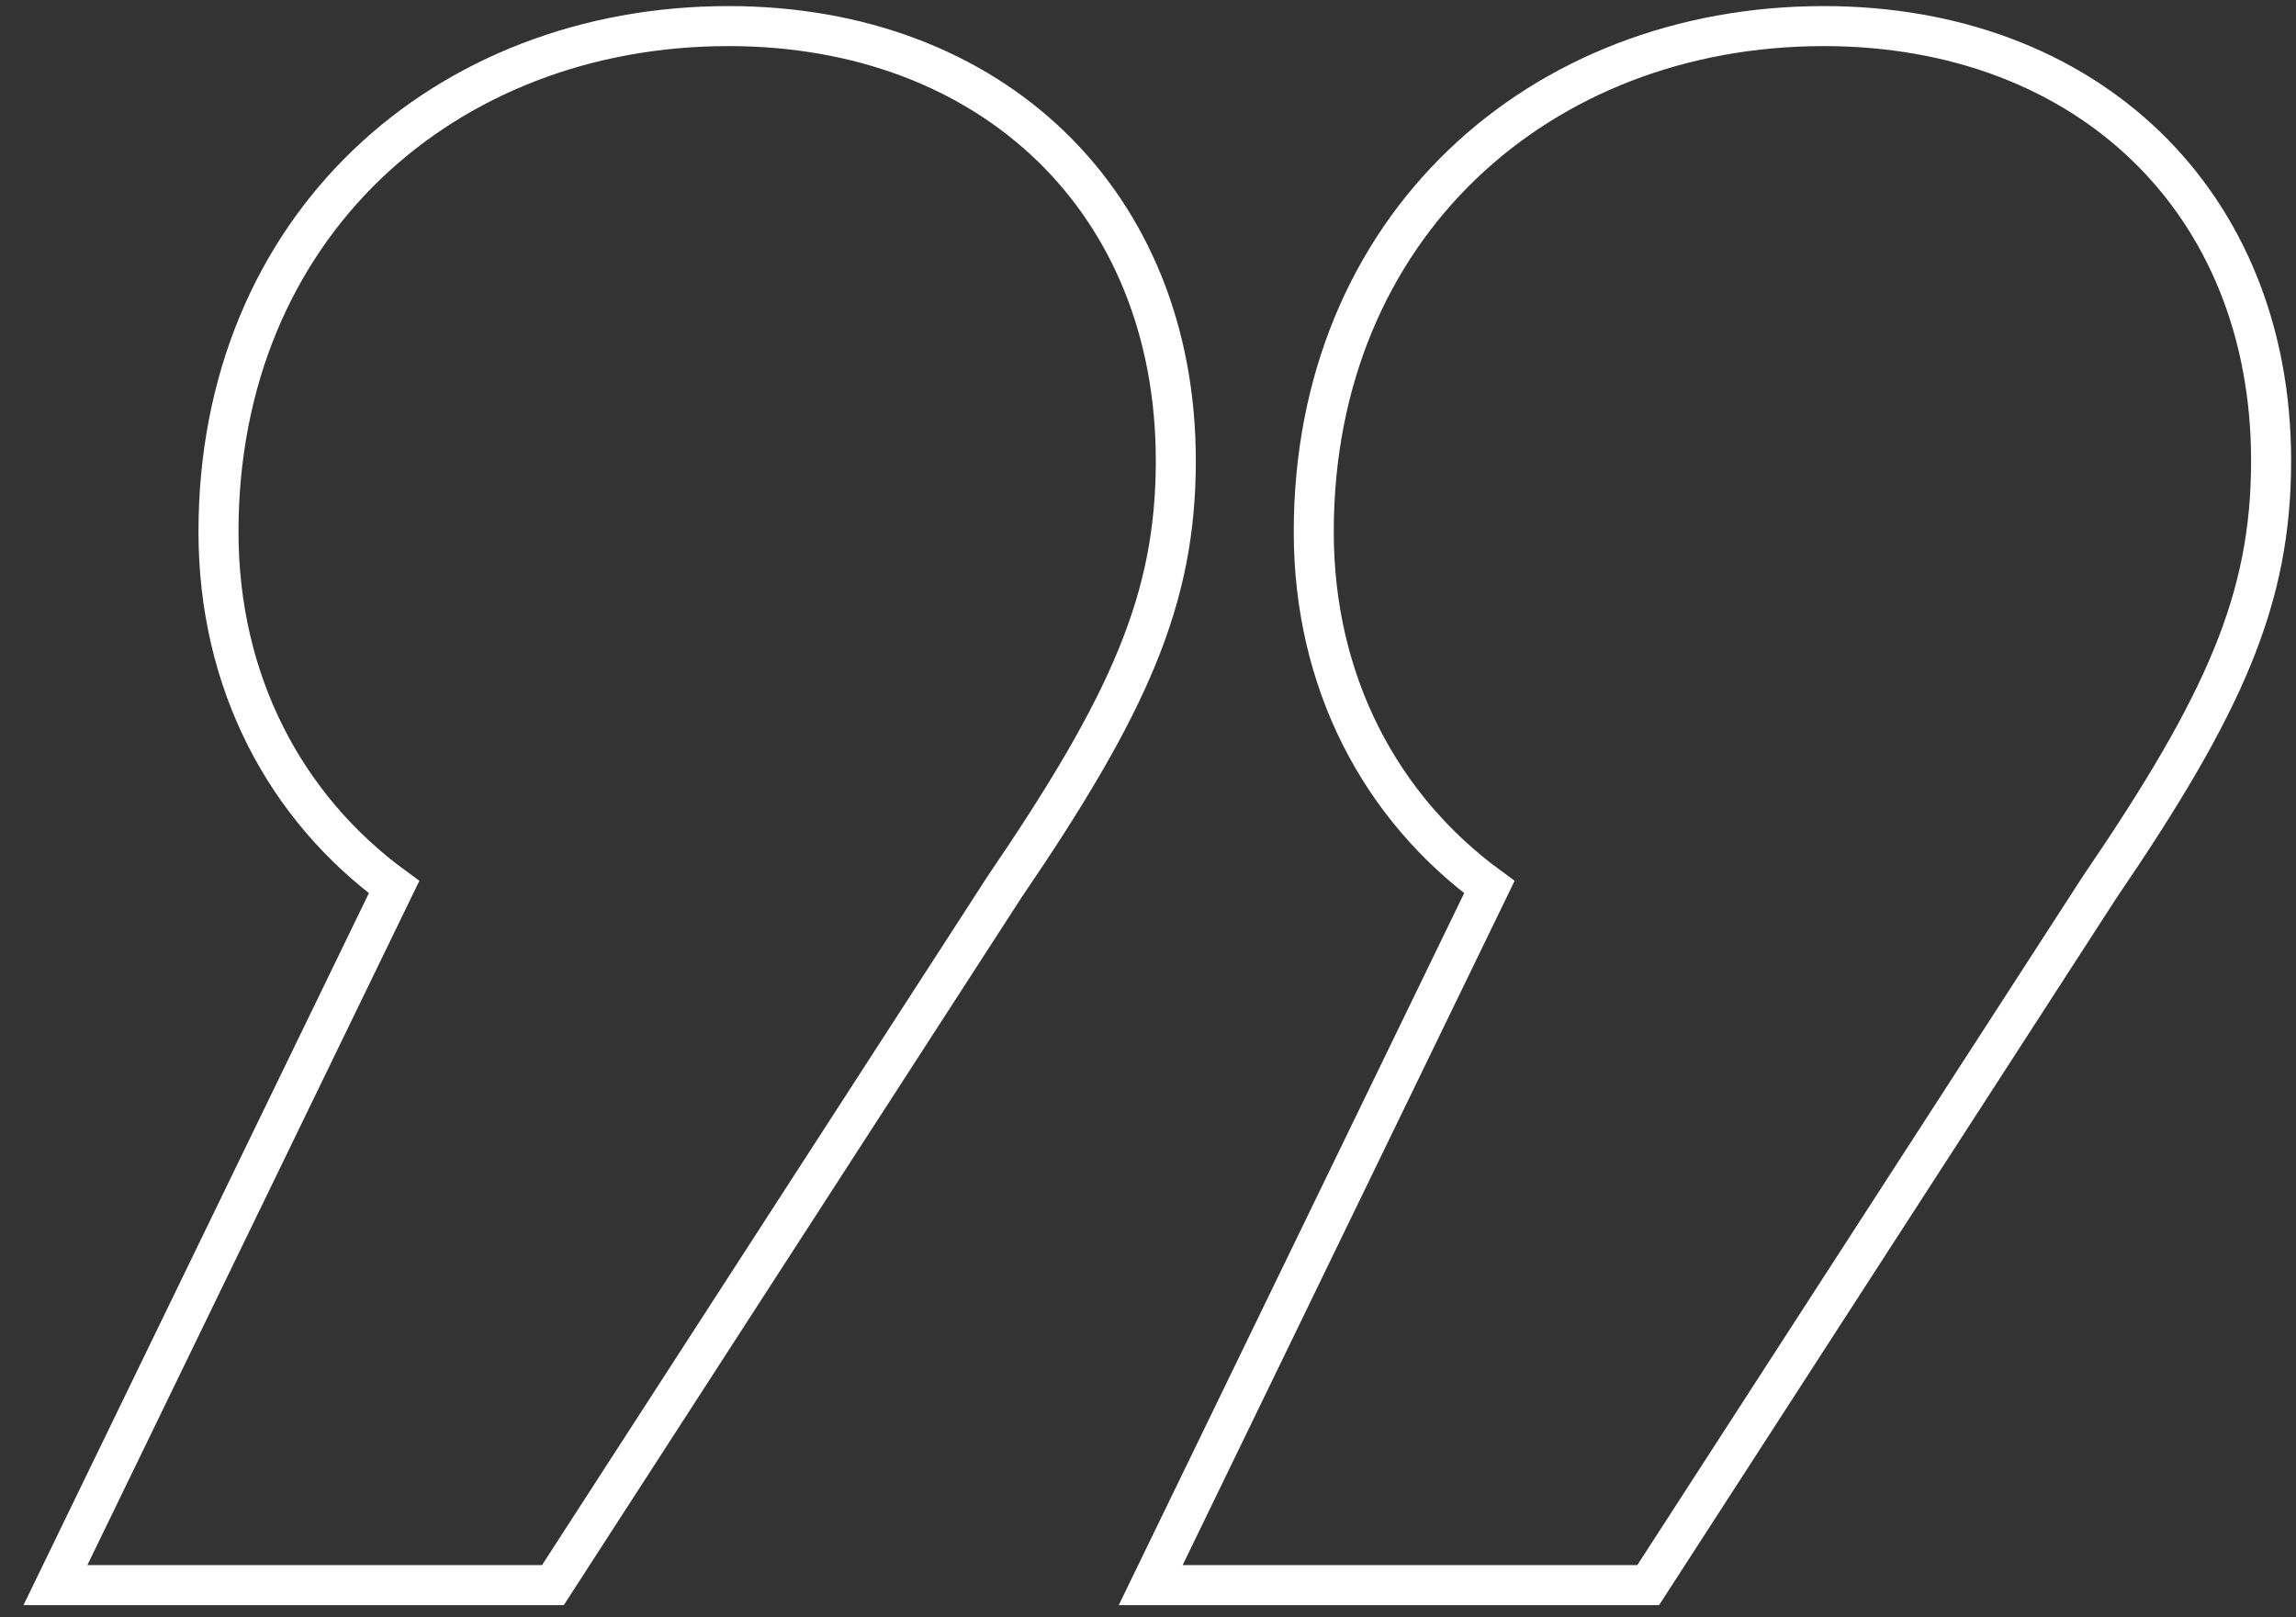 <?xml version="1.0" encoding="UTF-8"?> <svg xmlns="http://www.w3.org/2000/svg" width="88" height="62" viewBox="0 0 88 62" fill="none"><rect x="0" y="0" width="88" height="62" fill="#333333" stroke="none"/><path d="M50.353 20.387C50.353 8.691 59.006 1 69.901 1C79.996 1 87.046 7.729 87.046 17.663C87.046 22.951 85.283 26.957 80.476 34.006L63.172 60.764H44.104L57.083 34.006C52.917 30.962 50.353 26.156 50.353 20.387ZM8.374 20.387C8.374 8.691 17.026 1 27.922 1C38.016 1 45.066 7.729 45.066 17.663C45.066 22.951 43.303 26.957 38.497 34.006L21.192 60.764H2.125L15.104 34.006C10.938 30.962 8.374 26.156 8.374 20.387Z" stroke="white" stroke-width="1.534" stroke-miterlimit="10"></path></svg> 